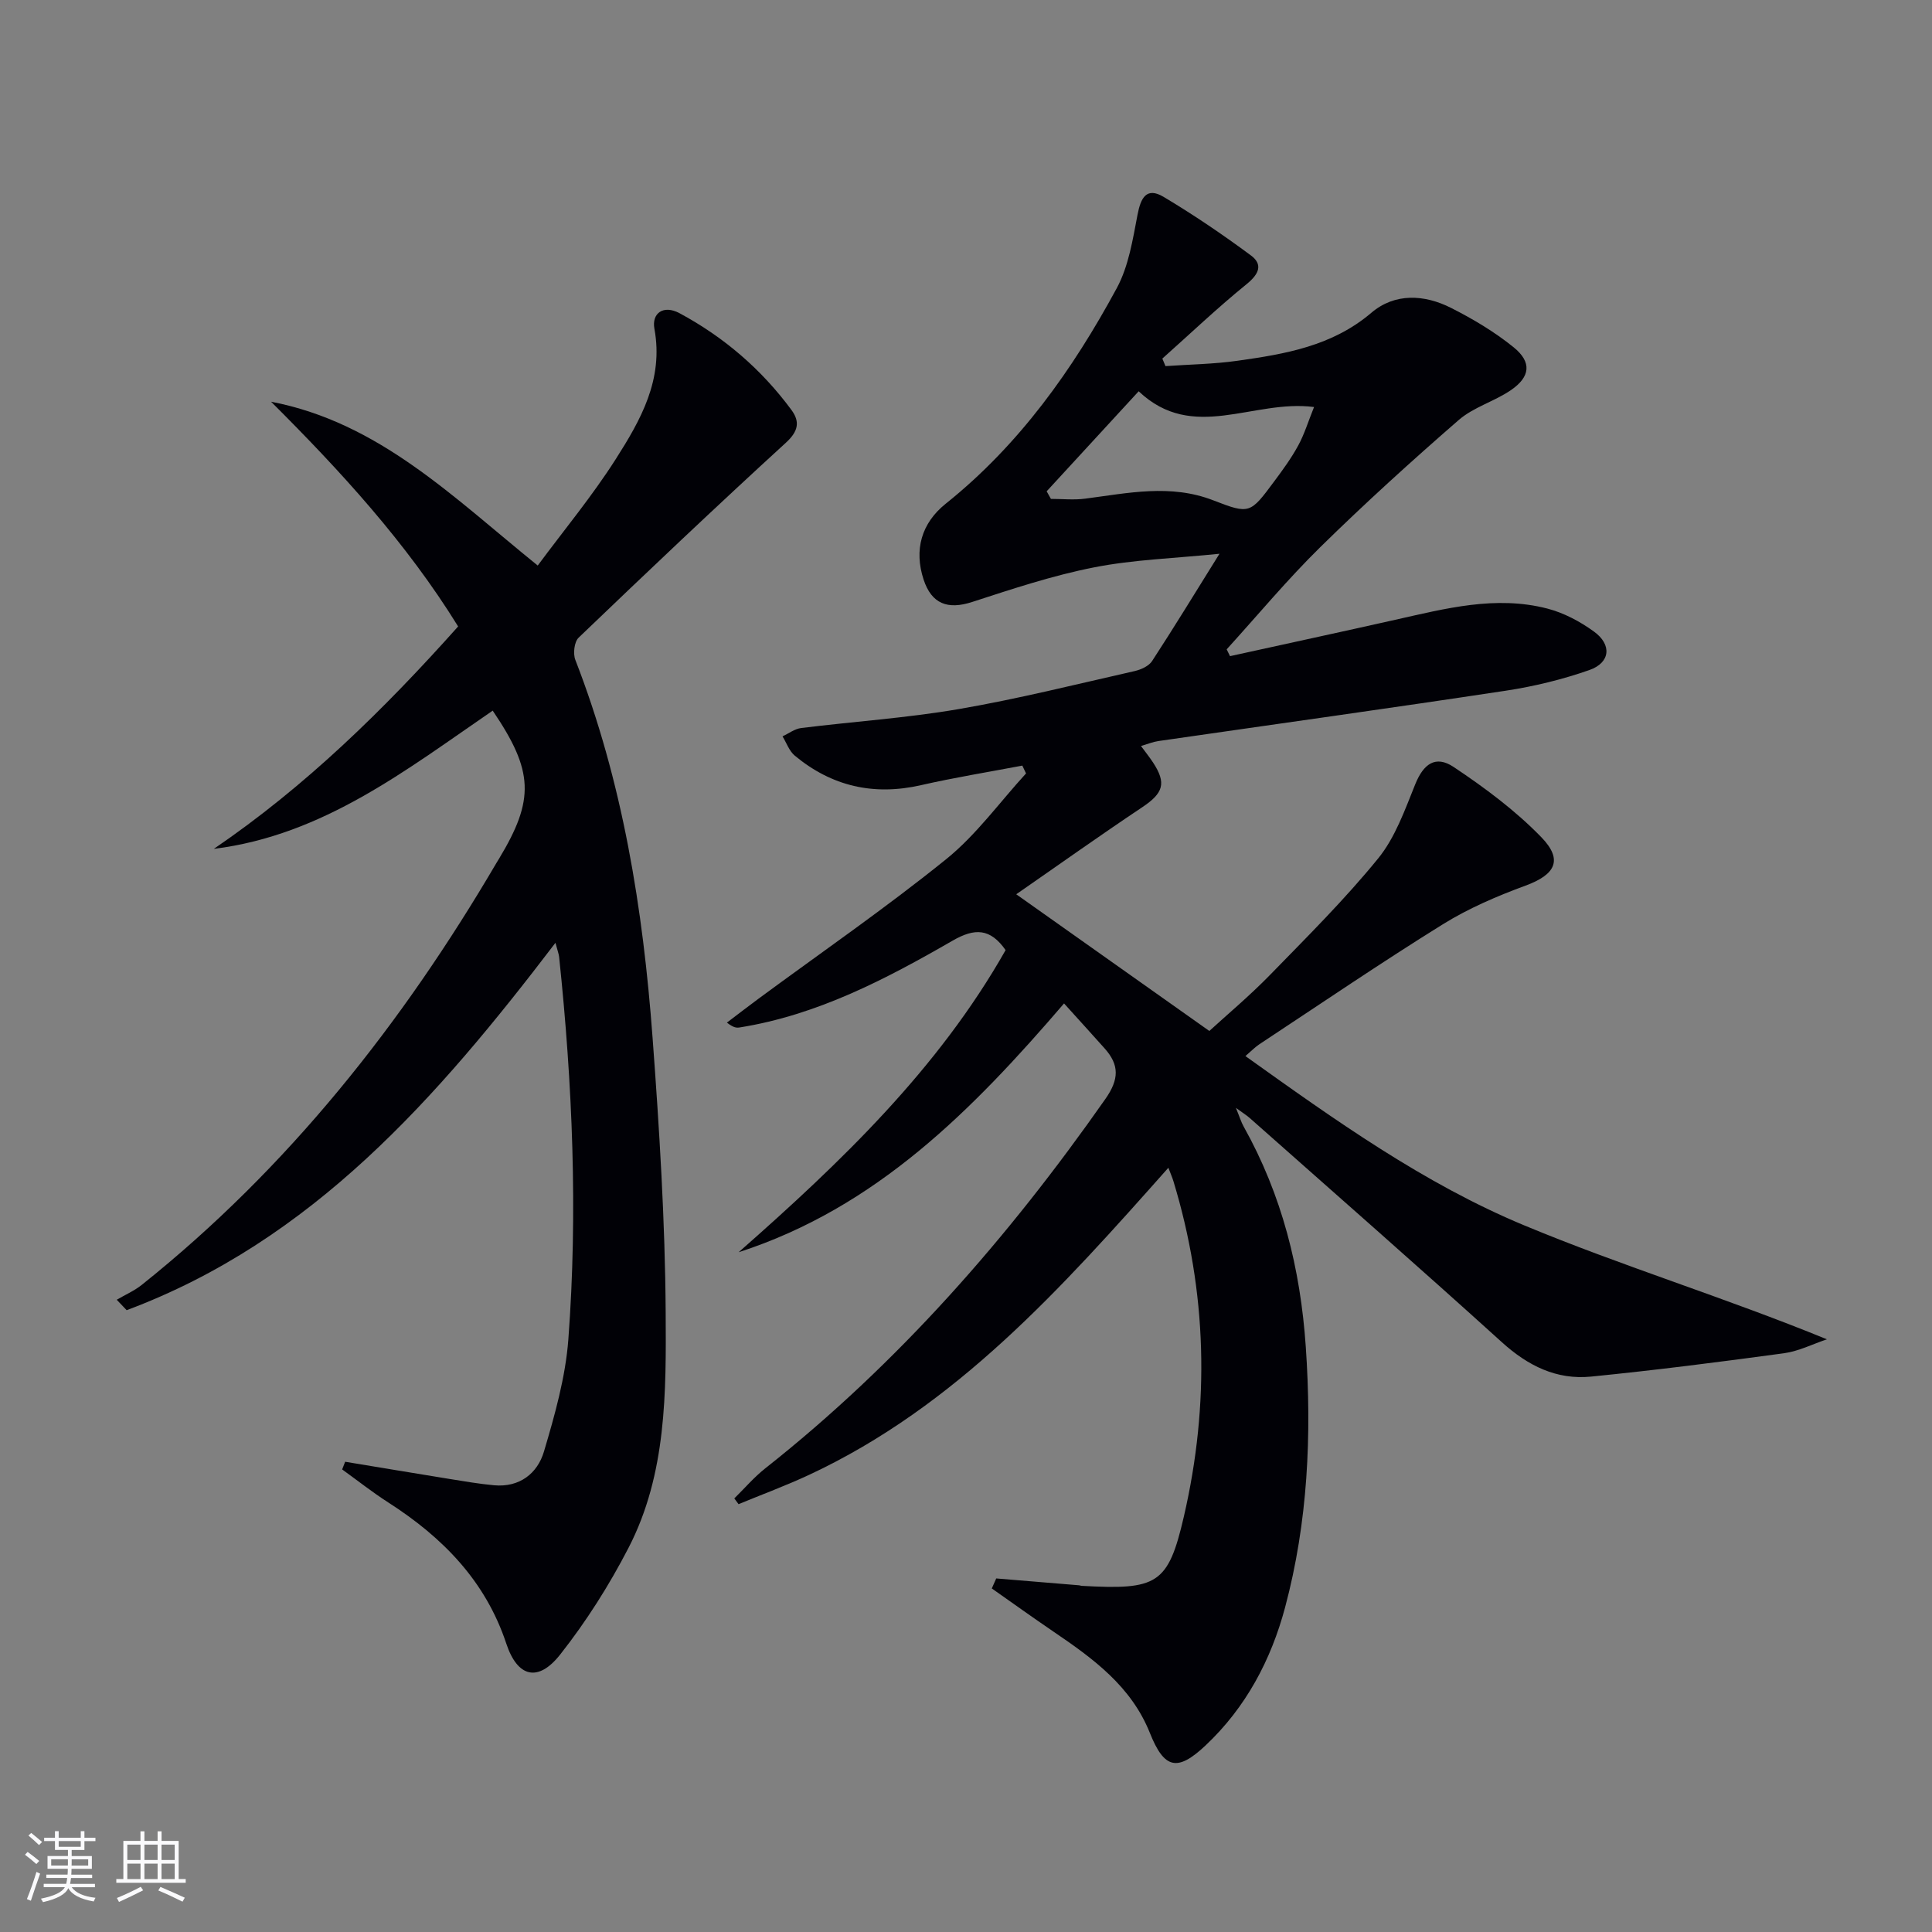 <svg enable-background="new 0 0 400 400" viewBox="0 0 400 400" xmlns="http://www.w3.org/2000/svg"><rect x="0" y="0" width="400" height="400" fill="#808080" stroke="none"/><path d="m206.26 326.8c5.72.47 11.45.94 17.17 1.42.16.01.32.1.49.11 15.66.87 17.93-.24 21.19-14.36 5.38-23.27 4.81-46.46-2.16-69.4-.23-.76-.56-1.5-1.05-2.8-22.09 24.87-43.91 49.36-74.4 63.59-4.77 2.22-9.72 4.05-14.59 6.06-.29-.4-.59-.79-.88-1.19 2.12-2.08 4.07-4.37 6.38-6.2 27.56-21.76 50.38-47.85 70.46-76.52 2.84-4.06 2.9-7.02-.17-10.45-2.65-2.97-5.33-5.91-8.4-9.31-18.96 22.08-38.89 42.3-67.37 51.51 21.12-18.59 41.31-37.9 55.27-62.55-3.17-4.51-6.35-4.62-10.97-1.96-13.84 7.98-28 15.4-44.08 17.97-.62.1-1.26.09-2.65-1 2.19-1.66 4.36-3.34 6.57-4.97 12.98-9.57 26.28-18.74 38.82-28.86 6.23-5.03 11.07-11.79 16.54-17.76-.26-.54-.51-1.08-.77-1.62-7 1.33-14.04 2.47-20.98 4.05-9.79 2.23-18.48.24-26.14-6.12-1.15-.96-1.7-2.64-2.53-3.99 1.29-.59 2.53-1.56 3.87-1.72 10.87-1.35 21.83-2.07 32.61-3.92 12.23-2.1 24.3-5.13 36.42-7.87 1.32-.3 2.94-1.03 3.62-2.08 4.52-6.93 8.83-13.99 13.95-22.21-9.41.96-17.83 1.21-25.98 2.82-8.55 1.68-16.91 4.46-25.22 7.16-5.06 1.65-8.41.41-10.07-4.67-1.98-6.08-.48-11.61 4.59-15.67 15.23-12.18 26.28-27.74 35.43-44.66 2.44-4.52 3.29-10 4.28-15.16.67-3.51 1.85-5.82 5.4-3.71 6.22 3.71 12.24 7.8 18.06 12.11 2.56 1.89 1.7 3.86-.85 5.94-6.03 4.89-11.67 10.26-17.47 15.43.22.52.44 1.04.65 1.56 4.97-.35 9.99-.41 14.92-1.11 9.88-1.39 19.6-3.04 27.7-9.93 4.86-4.14 10.96-3.81 16.49-1.02 4.55 2.3 9.02 4.96 12.97 8.16 3.81 3.08 3.47 6.13-.6 8.9-3.41 2.32-7.71 3.5-10.77 6.16-9.78 8.5-19.39 17.22-28.63 26.29-6.82 6.7-12.97 14.1-19.41 21.19.23.47.46.94.69 1.41 11.4-2.51 22.82-4.97 34.21-7.53 10.39-2.33 20.79-5.08 31.46-2.33 3.42.88 6.79 2.67 9.67 4.76 3.77 2.72 3.41 6.45-.92 7.97-5.59 1.96-11.45 3.39-17.31 4.28-23.96 3.63-47.96 6.96-71.95 10.43-1.1.16-2.16.6-3.59 1.02.96 1.3 1.77 2.32 2.49 3.41 2.84 4.32 2.12 6.36-2.25 9.28-8.95 5.98-17.72 12.23-26.07 18.01 13.41 9.49 26.33 18.64 39.98 28.3 3.62-3.32 8.32-7.25 12.57-11.61 7.66-7.86 15.48-15.63 22.39-24.12 3.53-4.34 5.53-10.05 7.68-15.37 1.68-4.14 4.16-6.08 7.95-3.55 6.43 4.29 12.77 9 18.13 14.52 4.61 4.74 2.89 7.78-3.26 10.04-5.9 2.17-11.8 4.7-17.11 8-12.85 7.98-25.36 16.51-37.99 24.84-.93.62-1.72 1.45-2.89 2.45 18.54 13.24 36.92 26.39 57.68 35.03 20.37 8.48 41.57 14.95 62.71 23.61-2.95.99-5.83 2.46-8.85 2.88-13.3 1.81-26.62 3.51-39.97 4.84-7.14.71-13.07-2.23-18.45-7.1-17.27-15.64-34.79-30.99-52.23-46.44-.61-.54-1.31-.97-2.86-2.1.79 1.92 1.09 2.95 1.6 3.86 7.94 14.18 11.76 29.42 12.87 45.63 1.25 18.25.44 36.23-4.28 53.91-2.92 10.94-8.13 20.75-16.48 28.61-5.84 5.5-8.55 4.85-11.52-2.59-3.86-9.67-11.78-15.43-19.96-20.98-4.3-2.92-8.52-5.96-12.77-8.94.3-.7.61-1.38.92-2.07zm29.49-245.79c-6.64 7.22-12.85 13.97-19.05 20.71.29.52.59 1.04.88 1.57 2.37 0 4.77.26 7.1-.05 8.86-1.15 17.66-3.09 26.52.35 7.53 2.92 7.64 2.77 12.6-3.91 1.78-2.39 3.56-4.83 4.98-7.44 1.28-2.34 2.06-4.95 3.28-7.97-12.63-1.65-25.05 7.41-36.31-3.26z" fill="#010106"/><path d="m71.46 302.64c7.16 1.18 14.31 2.38 21.48 3.54 3.11.5 6.22 1.04 9.35 1.33 5.27.48 8.98-2.44 10.33-6.98 2.25-7.58 4.46-15.39 5.05-23.22 1.98-26.43.86-52.85-1.91-79.2-.07-.63-.32-1.23-.76-2.91-24.52 32.15-50.35 61.7-88.78 76.06-.68-.72-1.37-1.44-2.05-2.16 1.73-1.02 3.63-1.84 5.18-3.08 30.32-24.22 53.93-54.1 73.46-87.4.17-.29.35-.57.52-.85 7.38-12.24 7.17-18.12-1.32-30.64-17.84 12.22-35.08 25.8-57.74 28.62 19.02-12.96 35.21-28.83 50.58-46.05-10.73-17.35-24.35-32.19-38.73-46.53 22.31 4.29 37.61 19.69 55.21 33.92 5.48-7.39 11.27-14.38 16.12-21.98 5.17-8.11 9.98-16.52 8.04-27.03-.6-3.24 1.86-5.02 5.19-3.24 9.21 4.95 16.99 11.64 23.19 20.05 1.77 2.41 1.45 4.38-1.16 6.77-14.49 13.25-28.74 26.77-42.91 40.36-.91.87-1.19 3.32-.68 4.61 9.79 25.18 14.01 51.52 15.99 78.24 1.4 18.89 2.59 37.84 2.71 56.78.1 16.56.22 33.5-7.68 48.79-4 7.75-8.75 15.25-14.15 22.1-4.58 5.82-8.85 4.73-11.16-2.23-4.32-13.03-13.22-22.04-24.44-29.24-3.29-2.11-6.37-4.55-9.55-6.84.2-.53.41-1.06.62-1.59z" fill="#010106"/><g fill="#fafafc"><path d="m5.17 384 .55-.58c.85.61 1.65 1.24 2.4 1.87l-.59.64c-.83-.73-1.62-1.38-2.36-1.93m1.22 9.53-.82-.34c.71-1.76 1.37-3.64 1.98-5.63.24.13.5.25.76.36-.6 1.67-1.24 3.54-1.92 5.61m-.5-13.5.57-.54c.56.44 1.31 1.06 2.26 1.87l-.64.64c-.68-.66-1.41-1.32-2.19-1.97m3.25.46h2.24v-1.36h.77v1.36h4.57v-1.36h.76v1.36h2.28v.69h-2.28v1.84h-2.64v1.26h4.18v2.64h-4.21c0 .45-.02.86-.05 1.21h4.32v.69h-4.38c-.04.34-.1.75-.19 1.22h5.15v.69h-4.82c.87 1.19 2.51 1.92 4.93 2.19-.17.32-.3.57-.37.76-2.77-.49-4.52-1.41-5.26-2.76-.56 1.26-2.3 2.23-5.24 2.9-.12-.24-.26-.48-.43-.72 2.73-.55 4.38-1.34 4.96-2.38h-4.38v-.69h4.65c.1-.38.17-.79.21-1.22h-4.32v-.69h4.4c.03-.34.05-.75.05-1.21h-4.2v-2.64h4.23v-1.26h-2.69v-1.84h-2.24zm1.46 4.46v1.29h3.45c.01-.4.02-.57.01-.53v-.32-.45h-3.46zm1.55-2.59h4.57v-1.19h-4.57zm6.11 2.59h-3.42v.77c-.01.19-.01.37-.02.53h3.44z"/><path d="m32.63 379.16h.82v1.98h3.54v7.89h1.46v.78h-14.37v-.78h1.46v-7.89h3.54v-1.98h.82v1.98h2.73zm-3.49 11.48.5.73c-1.61.82-3.28 1.63-5 2.41-.13-.27-.28-.55-.44-.82 1.75-.72 3.4-1.49 4.94-2.32m-2.78-5.55h2.73v-3.18h-2.73zm0 3.95h2.73v-3.2h-2.73zm3.54-3.95h2.73v-3.18h-2.73zm0 3.95h2.73v-3.2h-2.73zm7.89 4.68c-1.84-.92-3.51-1.7-5.02-2.32l.45-.73c1.89.8 3.57 1.55 5.04 2.23zm-1.62-11.81h-2.73v3.18h2.73zm-2.73 7.13h2.73v-3.2h-2.73z"/></g></svg>
